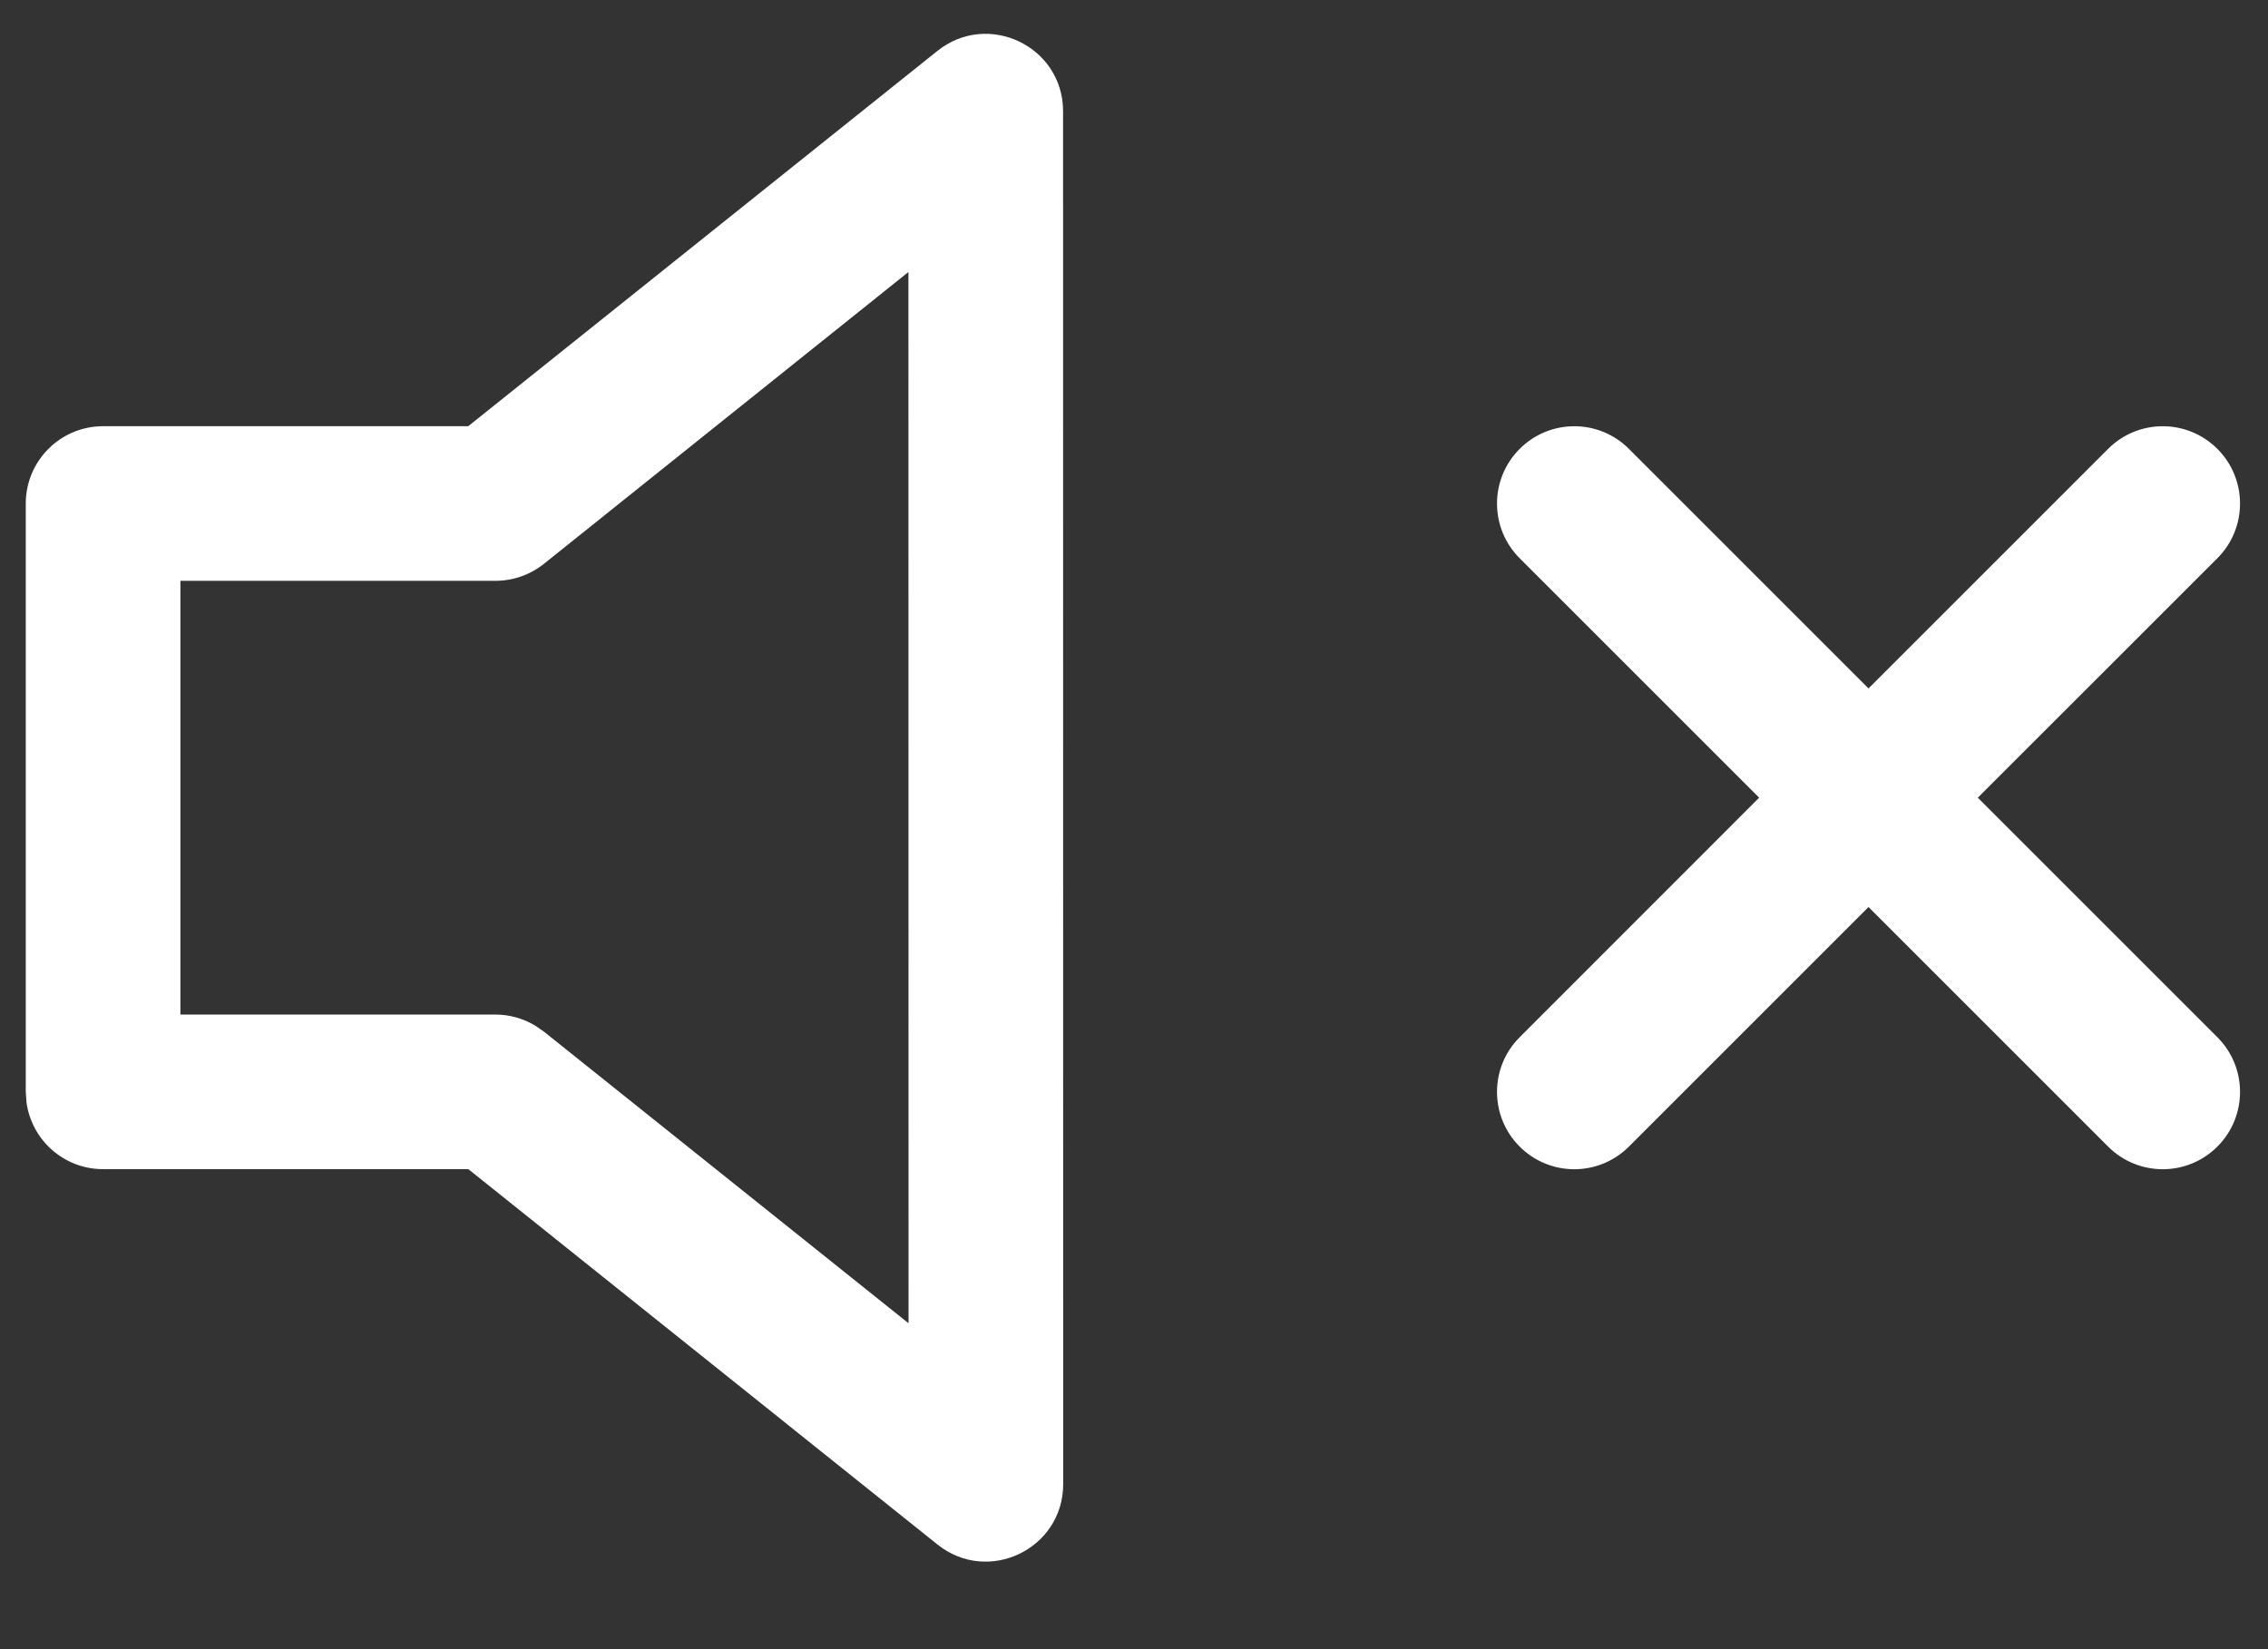 <?xml version="1.0" encoding="UTF-8"?>
<svg width="22px" height="16px" viewBox="0 0 22 16" version="1.1" xmlns="http://www.w3.org/2000/svg" xmlns:xlink="http://www.w3.org/1999/xlink">
    <rect x="0" y="0" width="22" height="16" fill="#333333" stroke="none"/>
    <title>speaker-off</title>
    <g id="Page-1" stroke="none" stroke-width="1" fill="none" fill-rule="evenodd">
        <g id="Artboard" transform="translate(-7, -5)" fill="#FFFFFF" fill-rule="nonzero">
            <g id="speaker-off" transform="translate(7.25, 5.328)">
                <path d="M8.843,0.166 L4.292,3.807 L0.75,3.807 C0.336,3.807 0,4.143 0,4.557 L0,10.265 L0.007,10.367 C0.057,10.733 0.37,11.015 0.75,11.015 L4.293,11.015 L8.844,14.657 C9.336,15.05 10.063,14.7 10.063,14.071 L10.062,0.751 C10.062,0.122 9.334,-0.227 8.843,0.166 Z M8.562,2.311 L8.563,12.51 L5.025,9.68 L4.941,9.622 C4.825,9.553 4.692,9.515 4.556,9.515 L1.5,9.515 L1.5,5.307 L4.556,5.307 C4.726,5.307 4.892,5.249 5.025,5.143 L8.562,2.311 Z M15.551,4.027 L17.875,6.351 L20.199,4.027 C20.492,3.734 20.966,3.734 21.259,4.027 C21.552,4.32 21.552,4.795 21.259,5.088 L18.935,7.411 L21.259,9.735 C21.552,10.028 21.552,10.503 21.259,10.796 C20.966,11.089 20.492,11.089 20.199,10.796 L17.875,8.472 L15.551,10.796 C15.258,11.089 14.784,11.089 14.491,10.796 C14.198,10.503 14.198,10.028 14.491,9.735 L16.814,7.411 L14.491,5.088 C14.198,4.795 14.198,4.32 14.491,4.027 C14.784,3.734 15.258,3.734 15.551,4.027 Z" id="Shape"></path>
            </g>
        </g>
    </g>
</svg>